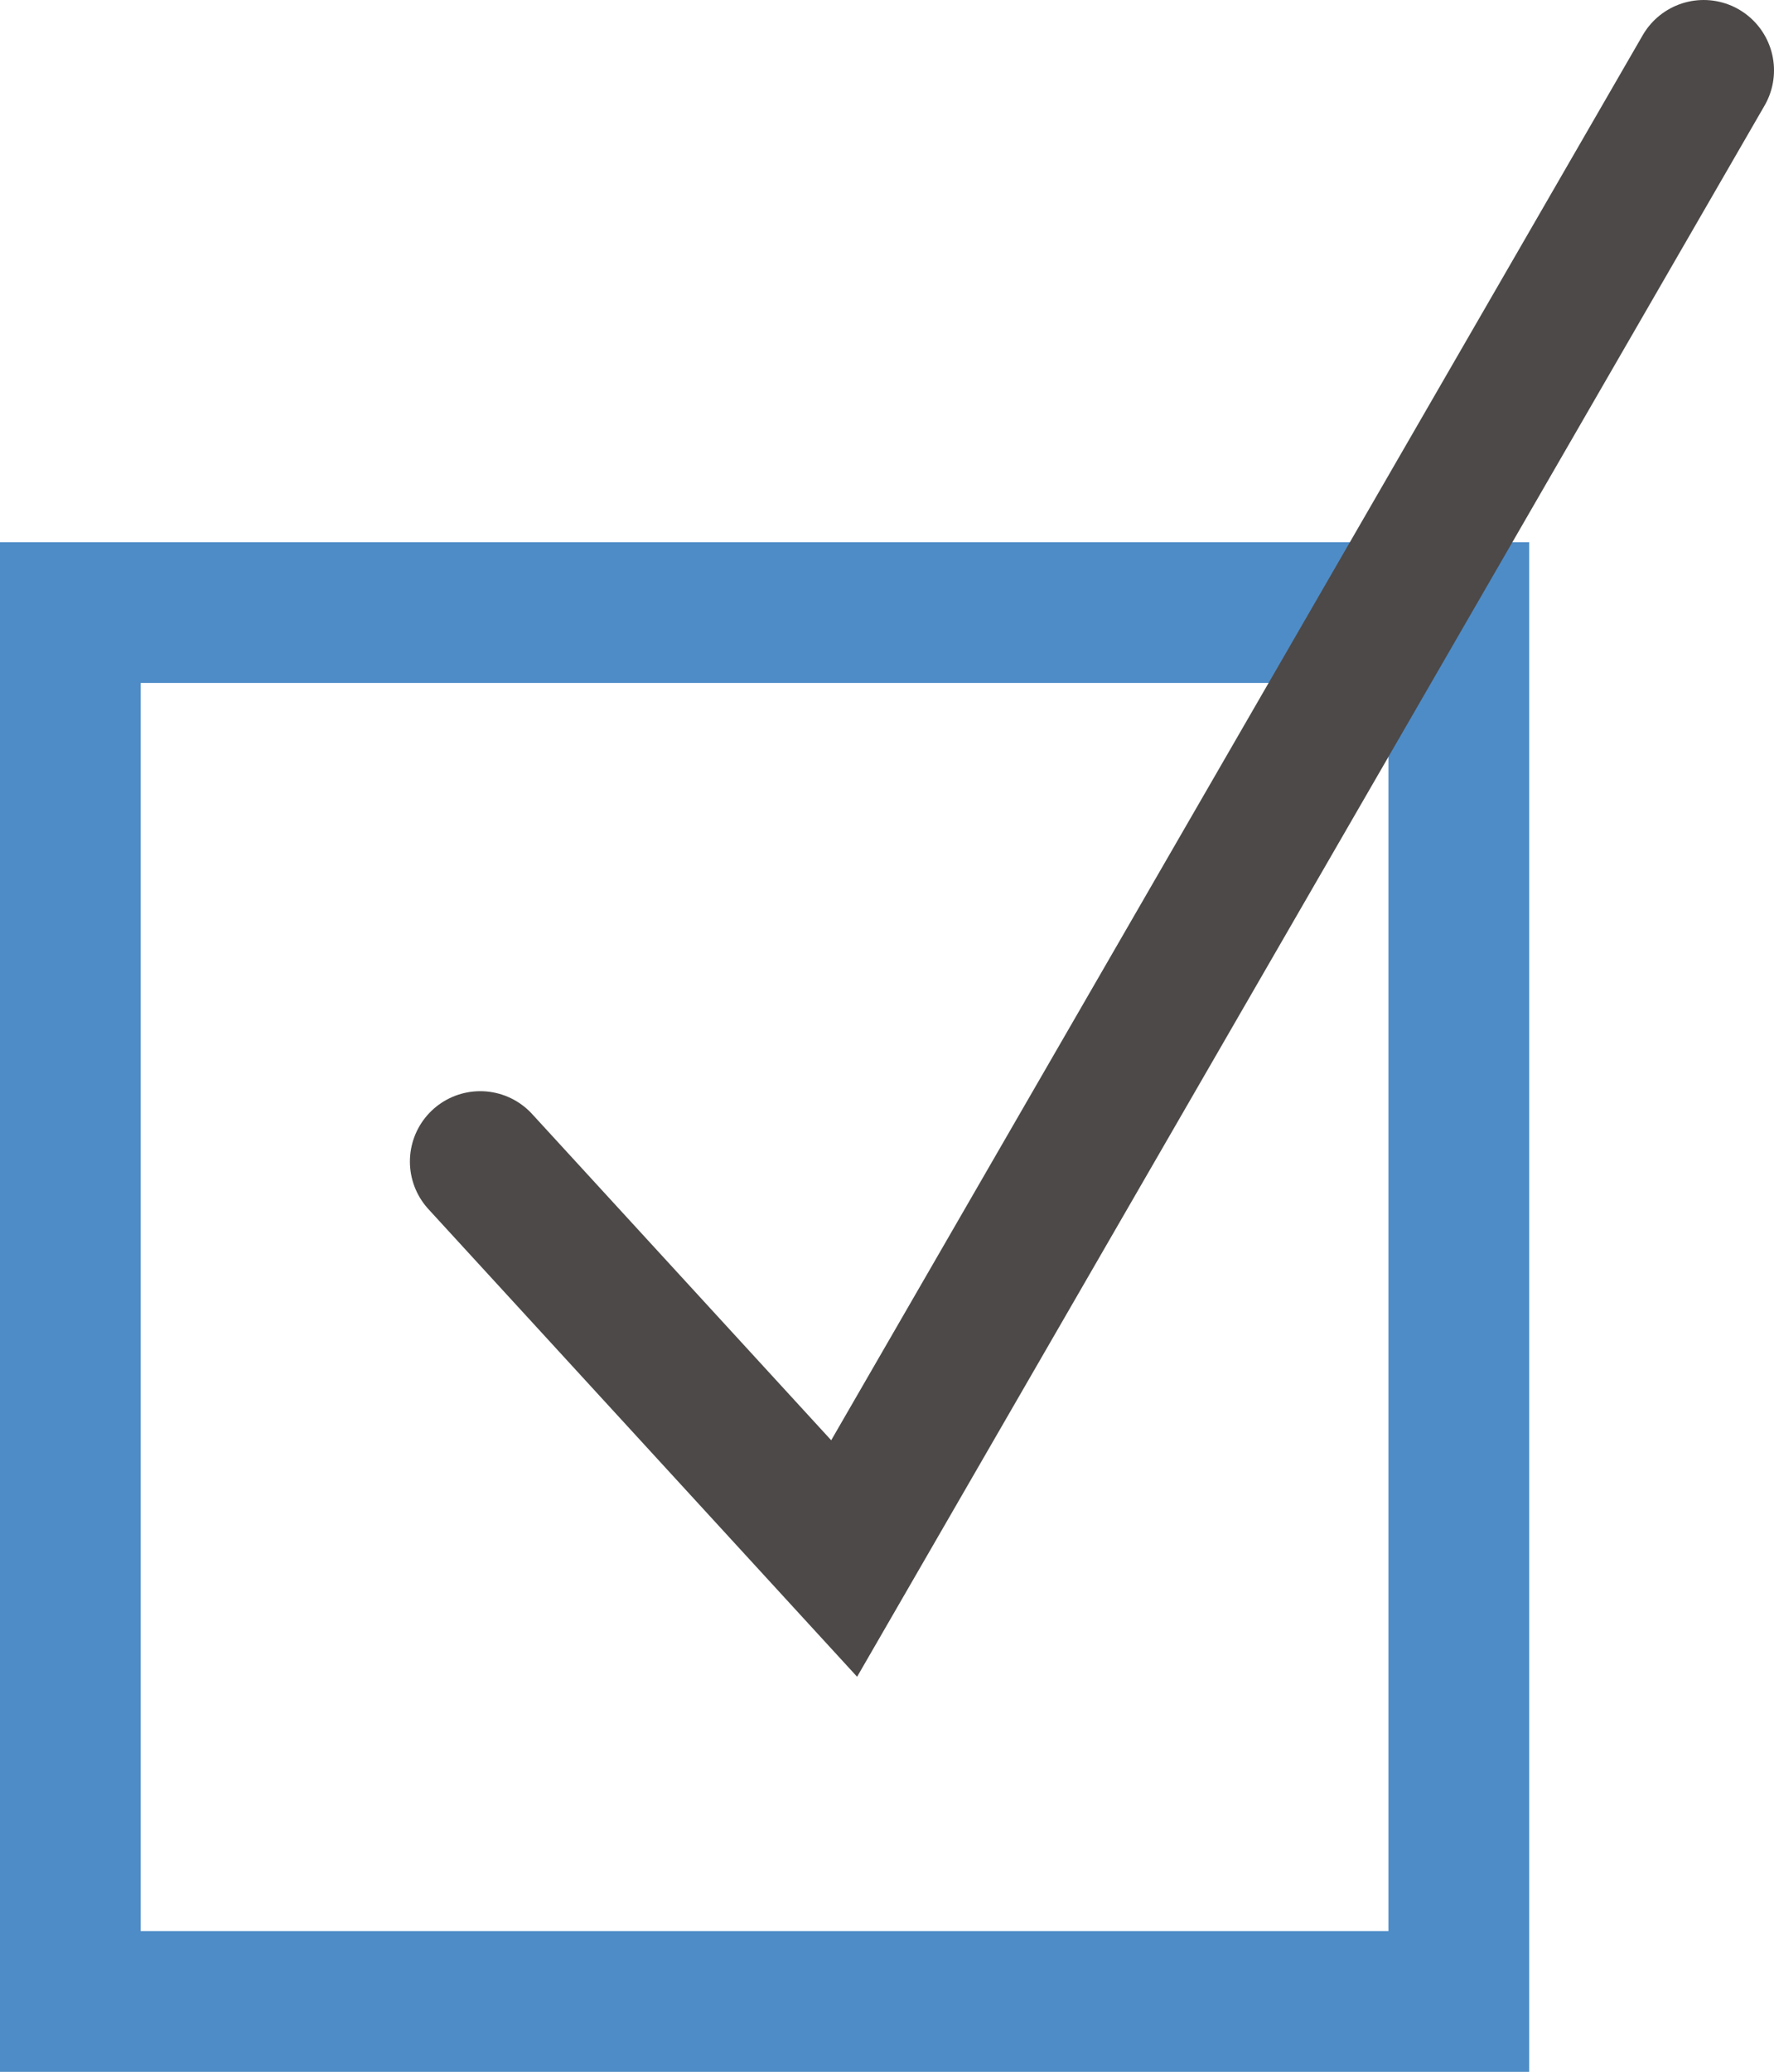 <?xml version="1.0" encoding="UTF-8"?><svg id="_レイヤー_2" xmlns="http://www.w3.org/2000/svg" viewBox="0 0 39.34 45.93"><defs><style>.cls-1{stroke:#4e8cc7;}.cls-1,.cls-2{fill:none;stroke-width:3.12px;}.cls-2{stroke:#4c4948;stroke-linecap:round;stroke-miterlimit:10;}</style></defs><g id="_文字"><g><rect class="cls-1" x="1.56" y="13.58" width="30.79" height="30.79"/><polyline class="cls-2" points="10.65 25.75 18.72 34.55 37.78 1.56"/></g></g></svg>